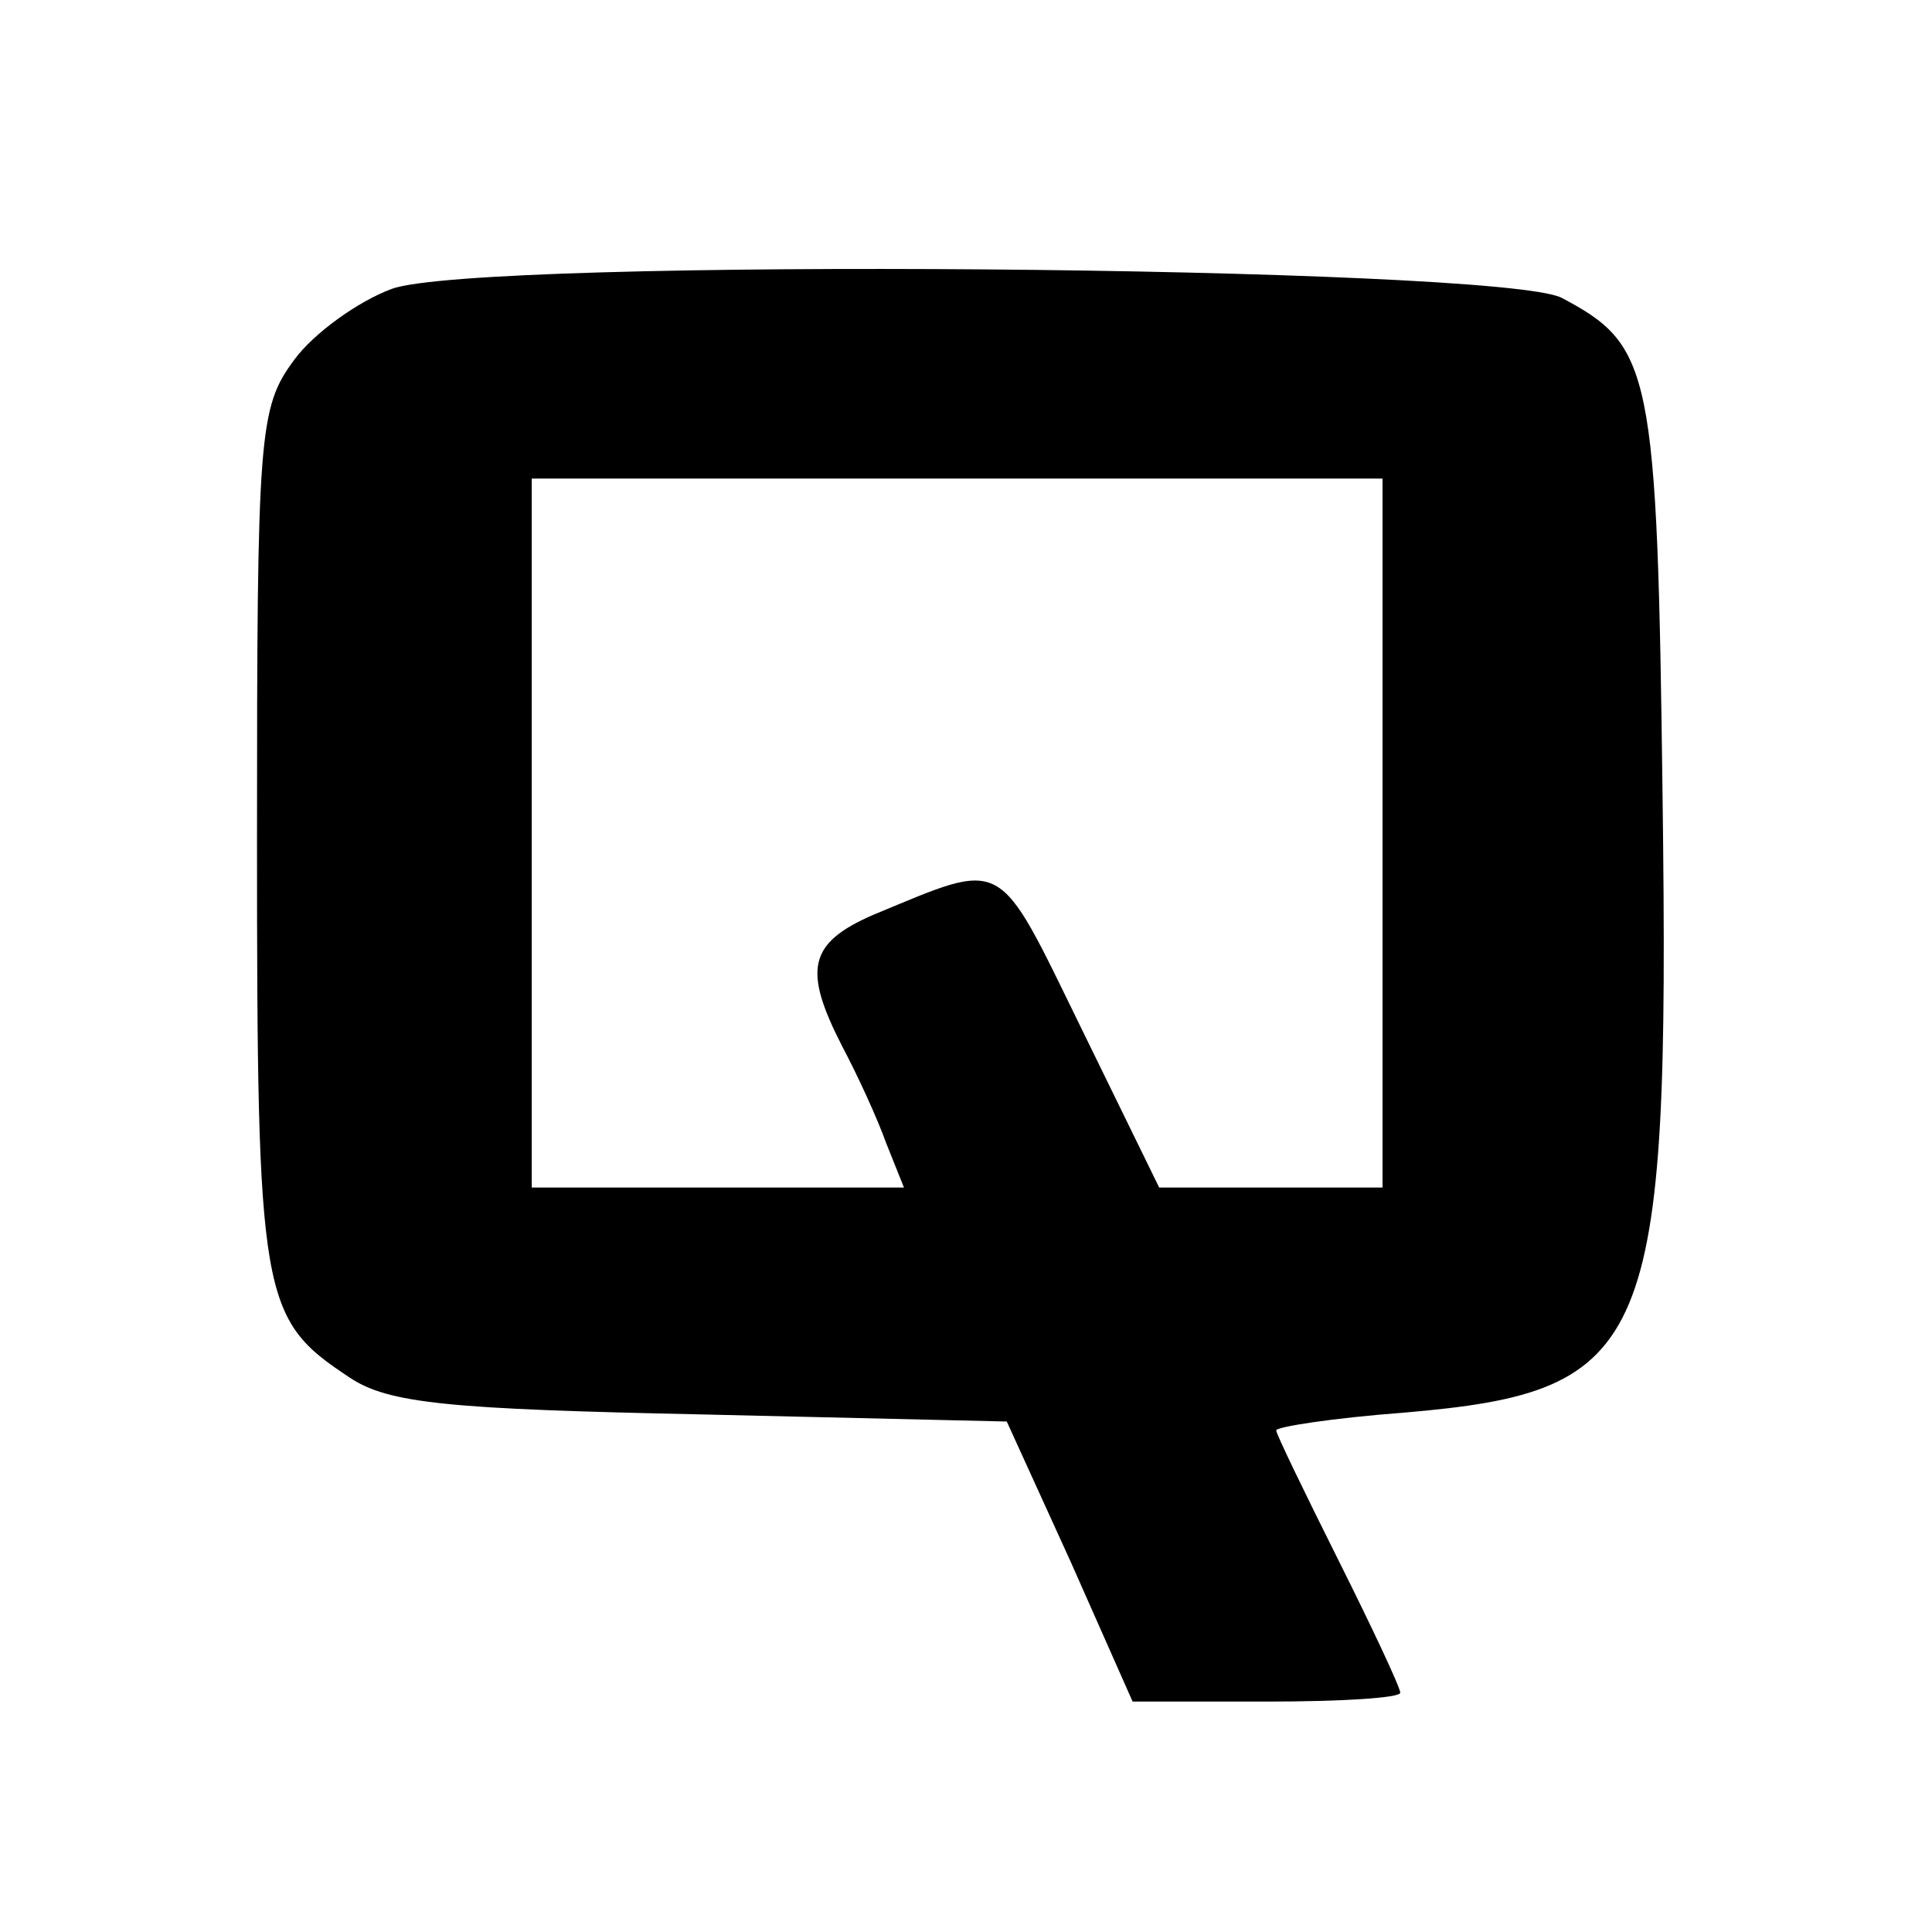 <?xml version="1.0" standalone="no"?>
<!DOCTYPE svg PUBLIC "-//W3C//DTD SVG 20010904//EN"
 "http://www.w3.org/TR/2001/REC-SVG-20010904/DTD/svg10.dtd">
<svg version="1.0" xmlns="http://www.w3.org/2000/svg"
 width="109pt" height="109pt" viewBox="0 0 109 109"
 preserveAspectRatio="xMidYMid meet">
<g transform="translate(0,109) scale(0.1,-0.1)"
fill="#000000" stroke="none">
<path d="M221 927 c-19 -7 -44 -25 -55 -40 -20 -27 -21 -41 -21 -270 0 -260 2
-271 52 -304 22 -15 57 -18 199 -21 l172 -4 36 -79 35 -79 76 0 c41 0 75 2 75
5 0 3 -16 37 -35 75 -19 38 -35 71 -35 73 0 2 32 7 72 10 140 12 150 36 146
347 -3 242 -6 255 -57 282 -36 18 -611 23 -660 5z m559 -307 l0 -200 -63 0
-63 0 -44 90 c-48 98 -42 95 -117 64 -37 -16 -40 -31 -18 -74 9 -17 20 -41 25
-55 l10 -25 -105 0 -105 0 0 200 0 200 240 0 240 0 0 -200z"/>
</g>
</svg>
